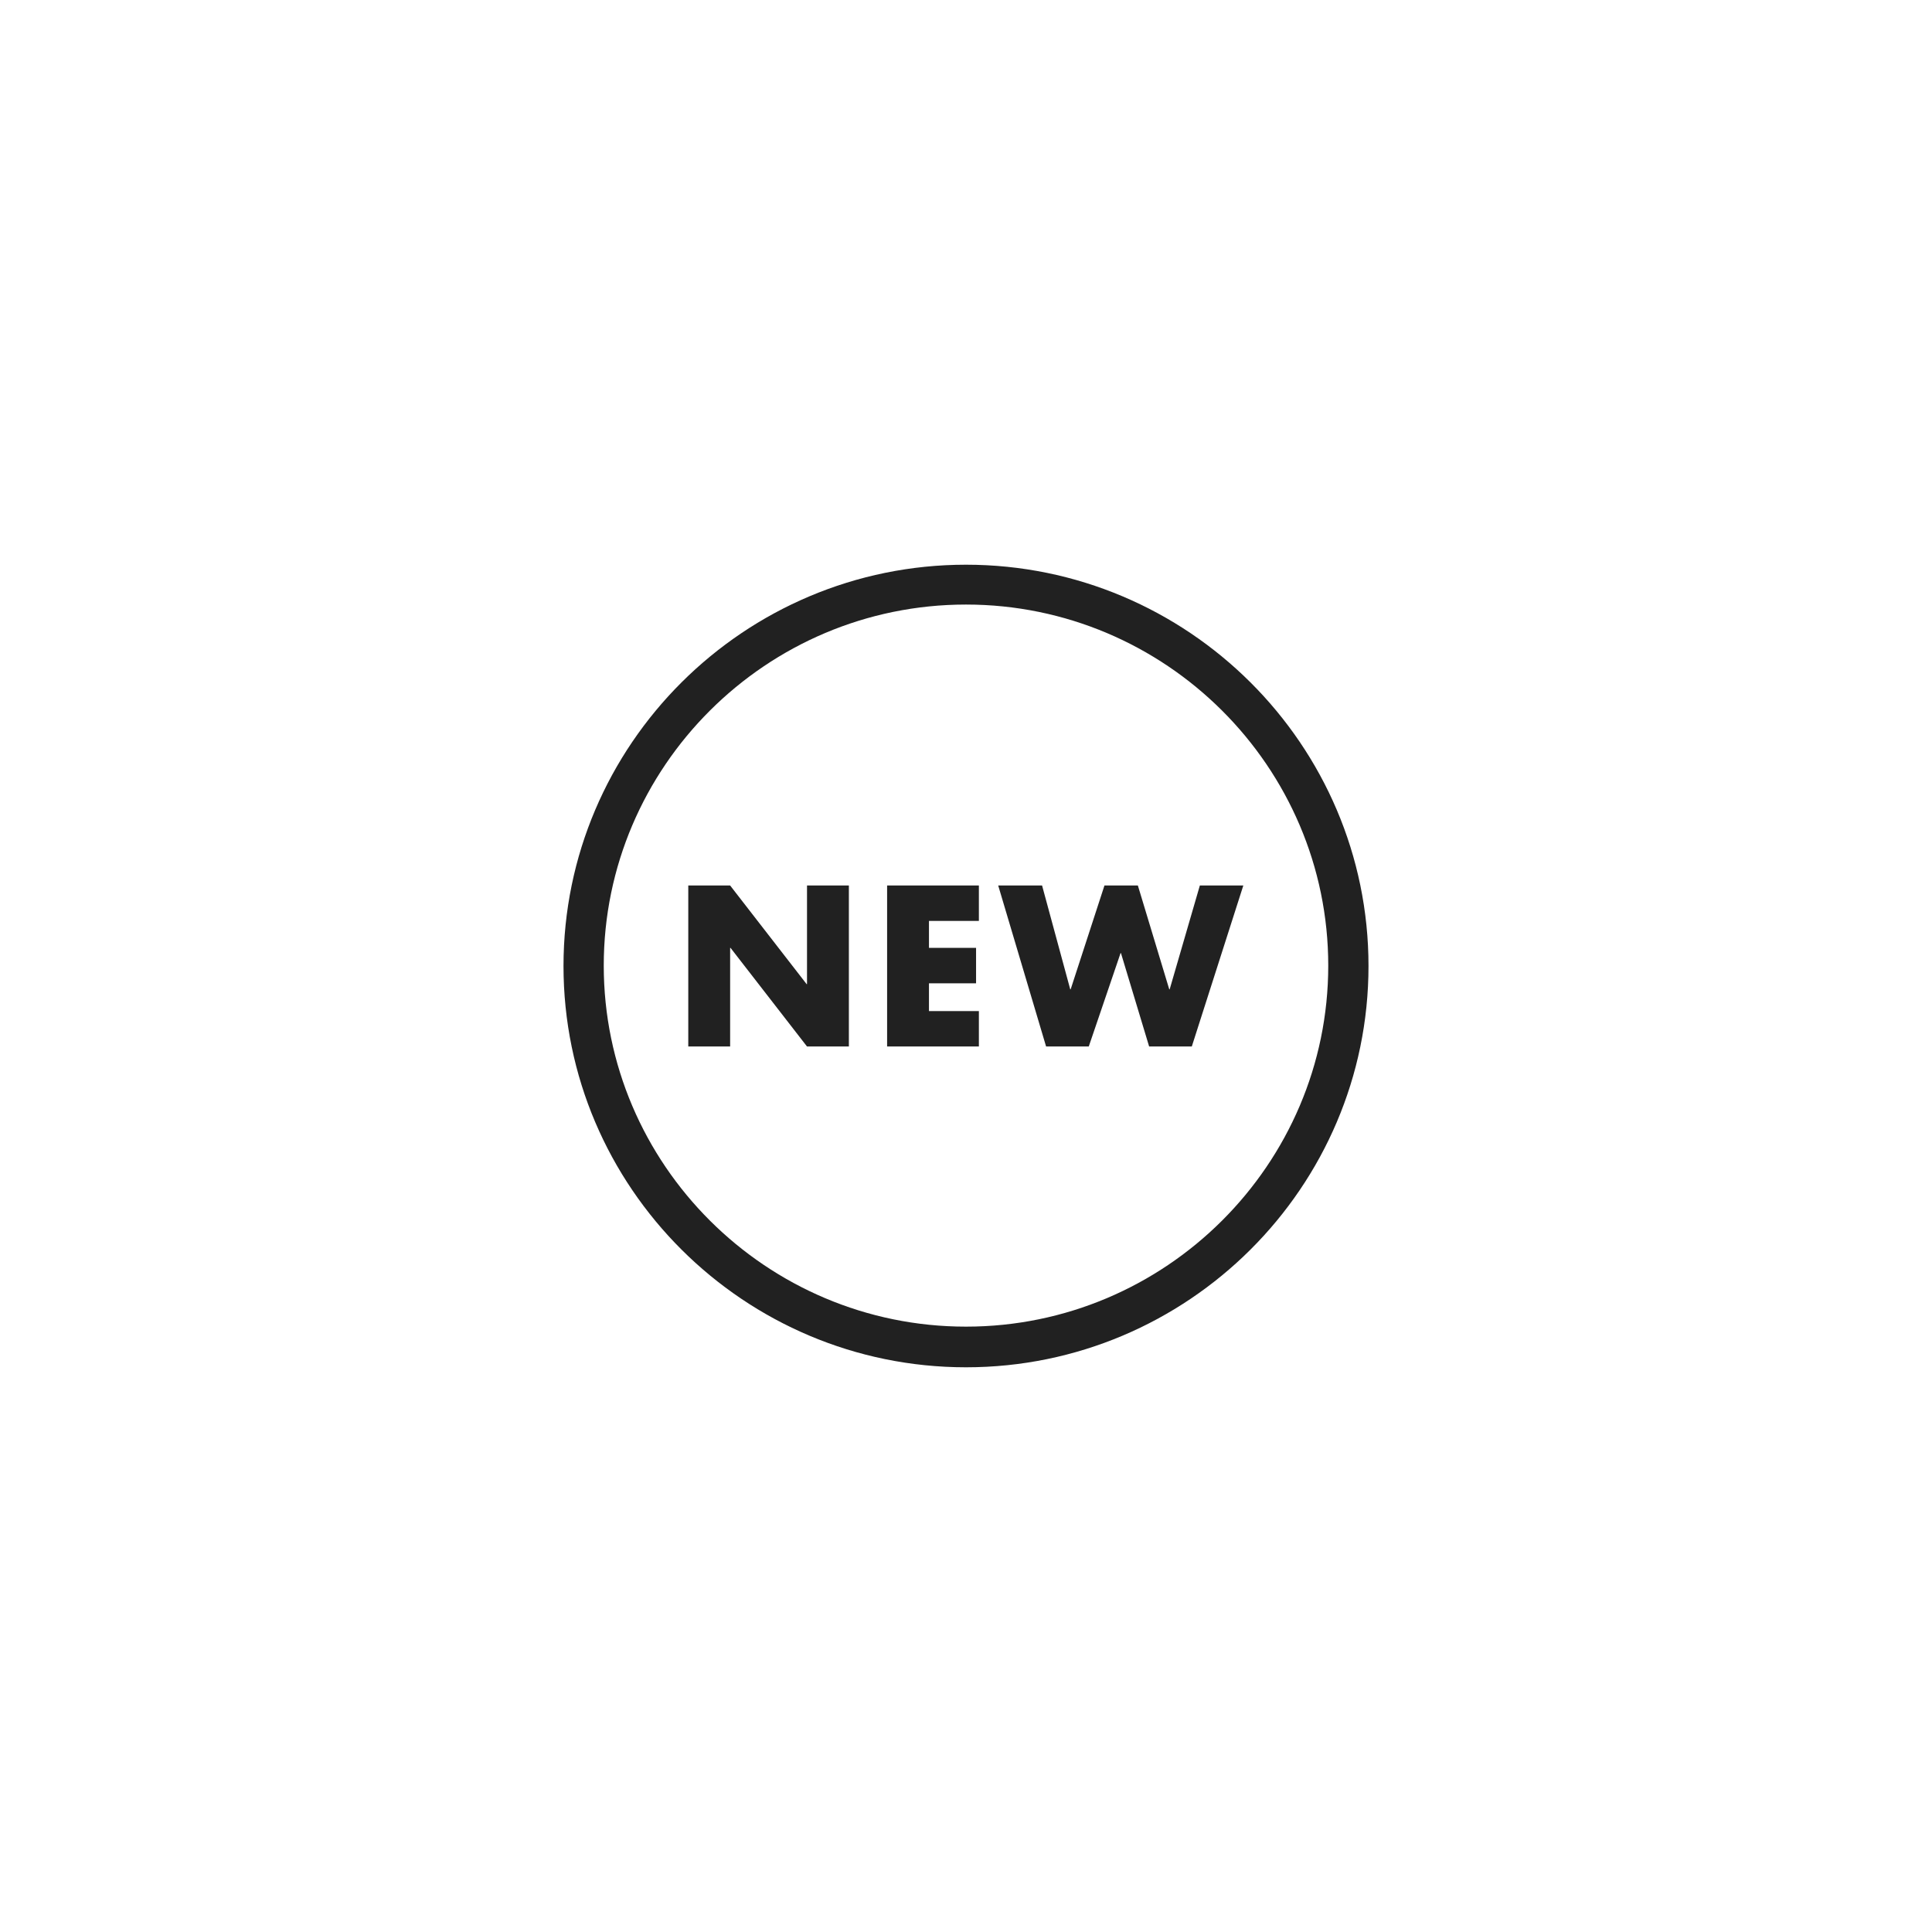 <?xml version="1.0" encoding="UTF-8"?><svg id="Icons" xmlns="http://www.w3.org/2000/svg" width="48" height="48" viewBox="0 0 48 48"><g id="New"><path d="M18.14,22l1.9,2.45h.01v-2.45h1.04v4h-1.04l-1.9-2.45h-.01v2.45h-1.04v-4h1.04Zm6.18,0v.88h-1.24v.67h1.17v.88h-1.17v.69h1.24v.88h-2.28v-4h2.28Zm1.57,0l.7,2.58h.01l.84-2.58h.83l.78,2.58h.01l.75-2.58h1.08l-1.28,4h-1.06l-.7-2.32h-.01l-.79,2.32h-1.06l-1.19-4h1.08Zm-1.89,11.97c-5.51,0-10-4.47-10-9.97s4.49-9.97,10-9.97,10,4.47,10,9.97-4.49,9.97-10,9.97Zm0-18.95c-4.96,0-9,4.03-9,8.97s4.04,8.97,9,8.97,9-4.03,9-8.97-4.04-8.97-9-8.97Z" fill="#212121"/></g></svg>